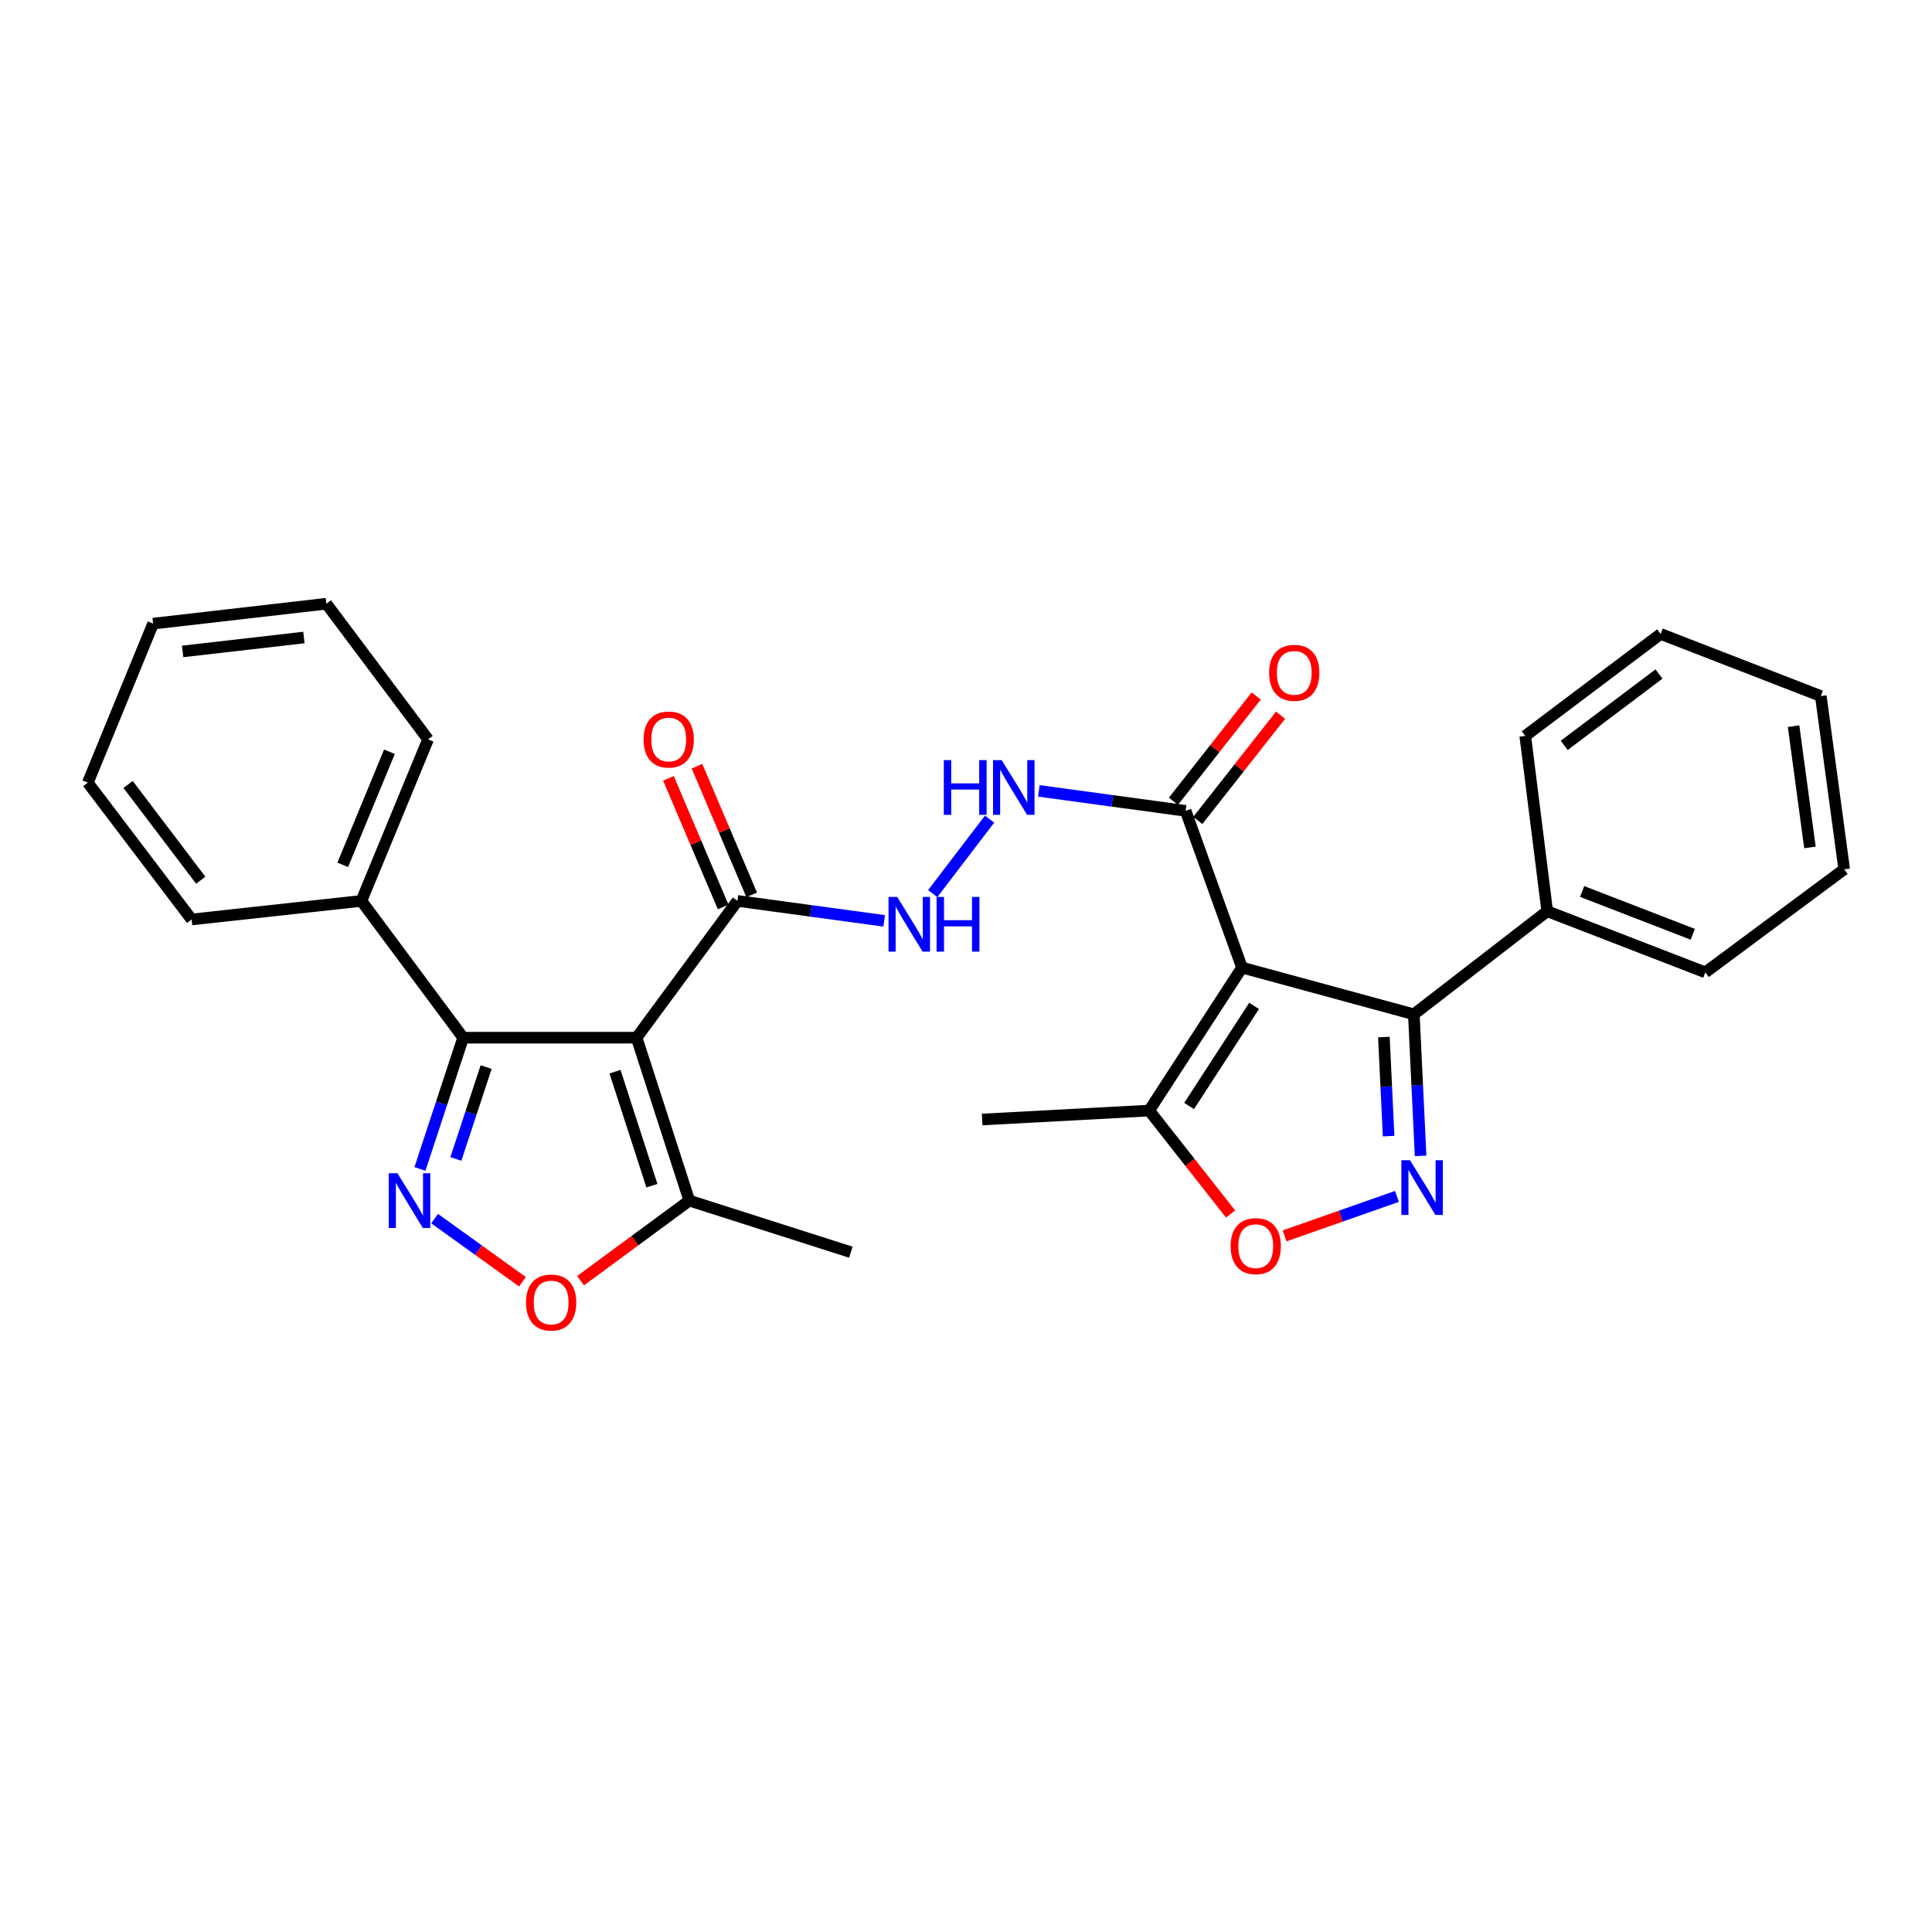 <?xml version='1.0' encoding='iso-8859-1'?>
<svg version='1.1' baseProfile='full'
              xmlns='http://www.w3.org/2000/svg'
                      xmlns:rdkit='http://www.rdkit.org/xml'
                      xmlns:xlink='http://www.w3.org/1999/xlink'
                  xml:space='preserve'
width='1000px' height='1000px' viewBox='0 0 1000 1000'>
<!-- END OF HEADER -->
<rect style='opacity:1.0;fill:#FFFFFF;stroke:none' width='1000' height='1000' x='0' y='0'> </rect>
<path class='bond-3' d='M 329.499,537.109 L 239.732,537.109' style='fill:none;fill-rule:evenodd;stroke:#000000;stroke-width:6px;stroke-linecap:butt;stroke-linejoin:miter;stroke-opacity:1' />
<path class='bond-8' d='M 329.499,537.109 L 381.688,466.305' style='fill:none;fill-rule:evenodd;stroke:#000000;stroke-width:6px;stroke-linecap:butt;stroke-linejoin:miter;stroke-opacity:1' />
<path class='bond-9' d='M 329.499,537.109 L 356.788,621.428' style='fill:none;fill-rule:evenodd;stroke:#000000;stroke-width:6px;stroke-linecap:butt;stroke-linejoin:miter;stroke-opacity:1' />
<path class='bond-9' d='M 318.325,554.698 L 337.427,613.721' style='fill:none;fill-rule:evenodd;stroke:#000000;stroke-width:6px;stroke-linecap:butt;stroke-linejoin:miter;stroke-opacity:1' />
<path class='bond-0' d='M 642.856,500.815 L 613.676,419.697' style='fill:none;fill-rule:evenodd;stroke:#000000;stroke-width:6px;stroke-linecap:butt;stroke-linejoin:miter;stroke-opacity:1' />
<path class='bond-4' d='M 642.856,500.815 L 731.802,525.011' style='fill:none;fill-rule:evenodd;stroke:#000000;stroke-width:6px;stroke-linecap:butt;stroke-linejoin:miter;stroke-opacity:1' />
<path class='bond-10' d='M 642.856,500.815 L 594.812,574.828' style='fill:none;fill-rule:evenodd;stroke:#000000;stroke-width:6px;stroke-linecap:butt;stroke-linejoin:miter;stroke-opacity:1' />
<path class='bond-10' d='M 649.109,520.654 L 615.479,572.464' style='fill:none;fill-rule:evenodd;stroke:#000000;stroke-width:6px;stroke-linecap:butt;stroke-linejoin:miter;stroke-opacity:1' />
<path class='bond-1' d='M 735.298,598.283 L 733.55,561.647' style='fill:none;fill-rule:evenodd;stroke:#0000FF;stroke-width:6px;stroke-linecap:butt;stroke-linejoin:miter;stroke-opacity:1' />
<path class='bond-1' d='M 733.55,561.647 L 731.802,525.011' style='fill:none;fill-rule:evenodd;stroke:#000000;stroke-width:6px;stroke-linecap:butt;stroke-linejoin:miter;stroke-opacity:1' />
<path class='bond-1' d='M 718.745,588.057 L 717.521,562.412' style='fill:none;fill-rule:evenodd;stroke:#0000FF;stroke-width:6px;stroke-linecap:butt;stroke-linejoin:miter;stroke-opacity:1' />
<path class='bond-1' d='M 717.521,562.412 L 716.297,536.767' style='fill:none;fill-rule:evenodd;stroke:#000000;stroke-width:6px;stroke-linecap:butt;stroke-linejoin:miter;stroke-opacity:1' />
<path class='bond-31' d='M 723.059,619.261 L 693.983,629.472' style='fill:none;fill-rule:evenodd;stroke:#0000FF;stroke-width:6px;stroke-linecap:butt;stroke-linejoin:miter;stroke-opacity:1' />
<path class='bond-31' d='M 693.983,629.472 L 664.906,639.683' style='fill:none;fill-rule:evenodd;stroke:#FF0000;stroke-width:6px;stroke-linecap:butt;stroke-linejoin:miter;stroke-opacity:1' />
<path class='bond-2' d='M 217.364,605.048 L 228.548,571.079' style='fill:none;fill-rule:evenodd;stroke:#0000FF;stroke-width:6px;stroke-linecap:butt;stroke-linejoin:miter;stroke-opacity:1' />
<path class='bond-2' d='M 228.548,571.079 L 239.732,537.109' style='fill:none;fill-rule:evenodd;stroke:#000000;stroke-width:6px;stroke-linecap:butt;stroke-linejoin:miter;stroke-opacity:1' />
<path class='bond-2' d='M 235.961,599.876 L 243.79,576.097' style='fill:none;fill-rule:evenodd;stroke:#0000FF;stroke-width:6px;stroke-linecap:butt;stroke-linejoin:miter;stroke-opacity:1' />
<path class='bond-2' d='M 243.79,576.097 L 251.619,552.318' style='fill:none;fill-rule:evenodd;stroke:#000000;stroke-width:6px;stroke-linecap:butt;stroke-linejoin:miter;stroke-opacity:1' />
<path class='bond-29' d='M 224.967,630.766 L 247.691,647.095' style='fill:none;fill-rule:evenodd;stroke:#0000FF;stroke-width:6px;stroke-linecap:butt;stroke-linejoin:miter;stroke-opacity:1' />
<path class='bond-29' d='M 247.691,647.095 L 270.414,663.423' style='fill:none;fill-rule:evenodd;stroke:#FF0000;stroke-width:6px;stroke-linecap:butt;stroke-linejoin:miter;stroke-opacity:1' />
<path class='bond-13' d='M 239.732,537.109 L 187.053,466.305' style='fill:none;fill-rule:evenodd;stroke:#000000;stroke-width:6px;stroke-linecap:butt;stroke-linejoin:miter;stroke-opacity:1' />
<path class='bond-14' d='M 731.802,525.011 L 800.84,471.645' style='fill:none;fill-rule:evenodd;stroke:#000000;stroke-width:6px;stroke-linecap:butt;stroke-linejoin:miter;stroke-opacity:1' />
<path class='bond-5' d='M 636.948,628.378 L 615.88,601.603' style='fill:none;fill-rule:evenodd;stroke:#FF0000;stroke-width:6px;stroke-linecap:butt;stroke-linejoin:miter;stroke-opacity:1' />
<path class='bond-5' d='M 615.88,601.603 L 594.812,574.828' style='fill:none;fill-rule:evenodd;stroke:#000000;stroke-width:6px;stroke-linecap:butt;stroke-linejoin:miter;stroke-opacity:1' />
<path class='bond-6' d='M 300.491,662.889 L 328.64,642.158' style='fill:none;fill-rule:evenodd;stroke:#FF0000;stroke-width:6px;stroke-linecap:butt;stroke-linejoin:miter;stroke-opacity:1' />
<path class='bond-6' d='M 328.64,642.158 L 356.788,621.428' style='fill:none;fill-rule:evenodd;stroke:#000000;stroke-width:6px;stroke-linecap:butt;stroke-linejoin:miter;stroke-opacity:1' />
<path class='bond-7' d='M 613.676,419.697 L 575.696,414.527' style='fill:none;fill-rule:evenodd;stroke:#000000;stroke-width:6px;stroke-linecap:butt;stroke-linejoin:miter;stroke-opacity:1' />
<path class='bond-7' d='M 575.696,414.527 L 537.715,409.357' style='fill:none;fill-rule:evenodd;stroke:#0000FF;stroke-width:6px;stroke-linecap:butt;stroke-linejoin:miter;stroke-opacity:1' />
<path class='bond-16' d='M 619.984,424.656 L 641.402,397.415' style='fill:none;fill-rule:evenodd;stroke:#000000;stroke-width:6px;stroke-linecap:butt;stroke-linejoin:miter;stroke-opacity:1' />
<path class='bond-16' d='M 641.402,397.415 L 662.819,370.173' style='fill:none;fill-rule:evenodd;stroke:#FF0000;stroke-width:6px;stroke-linecap:butt;stroke-linejoin:miter;stroke-opacity:1' />
<path class='bond-16' d='M 607.369,414.738 L 628.786,387.496' style='fill:none;fill-rule:evenodd;stroke:#000000;stroke-width:6px;stroke-linecap:butt;stroke-linejoin:miter;stroke-opacity:1' />
<path class='bond-16' d='M 628.786,387.496 L 650.204,360.255' style='fill:none;fill-rule:evenodd;stroke:#FF0000;stroke-width:6px;stroke-linecap:butt;stroke-linejoin:miter;stroke-opacity:1' />
<path class='bond-12' d='M 381.688,466.305 L 419.673,471.471' style='fill:none;fill-rule:evenodd;stroke:#000000;stroke-width:6px;stroke-linecap:butt;stroke-linejoin:miter;stroke-opacity:1' />
<path class='bond-12' d='M 419.673,471.471 L 457.658,476.637' style='fill:none;fill-rule:evenodd;stroke:#0000FF;stroke-width:6px;stroke-linecap:butt;stroke-linejoin:miter;stroke-opacity:1' />
<path class='bond-15' d='M 389.071,463.165 L 374.912,429.873' style='fill:none;fill-rule:evenodd;stroke:#000000;stroke-width:6px;stroke-linecap:butt;stroke-linejoin:miter;stroke-opacity:1' />
<path class='bond-15' d='M 374.912,429.873 L 360.753,396.581' style='fill:none;fill-rule:evenodd;stroke:#FF0000;stroke-width:6px;stroke-linecap:butt;stroke-linejoin:miter;stroke-opacity:1' />
<path class='bond-15' d='M 374.304,469.445 L 360.145,436.154' style='fill:none;fill-rule:evenodd;stroke:#000000;stroke-width:6px;stroke-linecap:butt;stroke-linejoin:miter;stroke-opacity:1' />
<path class='bond-15' d='M 360.145,436.154 L 345.986,402.862' style='fill:none;fill-rule:evenodd;stroke:#FF0000;stroke-width:6px;stroke-linecap:butt;stroke-linejoin:miter;stroke-opacity:1' />
<path class='bond-17' d='M 356.788,621.428 L 440.394,648.137' style='fill:none;fill-rule:evenodd;stroke:#000000;stroke-width:6px;stroke-linecap:butt;stroke-linejoin:miter;stroke-opacity:1' />
<path class='bond-18' d='M 594.812,574.828 L 508.362,579.455' style='fill:none;fill-rule:evenodd;stroke:#000000;stroke-width:6px;stroke-linecap:butt;stroke-linejoin:miter;stroke-opacity:1' />
<path class='bond-11' d='M 512.213,423.978 L 482.766,462.531' style='fill:none;fill-rule:evenodd;stroke:#0000FF;stroke-width:6px;stroke-linecap:butt;stroke-linejoin:miter;stroke-opacity:1' />
<path class='bond-21' d='M 187.053,466.305 L 221.572,382.69' style='fill:none;fill-rule:evenodd;stroke:#000000;stroke-width:6px;stroke-linecap:butt;stroke-linejoin:miter;stroke-opacity:1' />
<path class='bond-21' d='M 177.398,447.639 L 201.562,389.109' style='fill:none;fill-rule:evenodd;stroke:#000000;stroke-width:6px;stroke-linecap:butt;stroke-linejoin:miter;stroke-opacity:1' />
<path class='bond-22' d='M 187.053,466.305 L 99.177,475.915' style='fill:none;fill-rule:evenodd;stroke:#000000;stroke-width:6px;stroke-linecap:butt;stroke-linejoin:miter;stroke-opacity:1' />
<path class='bond-19' d='M 800.84,471.645 L 882.672,503.303' style='fill:none;fill-rule:evenodd;stroke:#000000;stroke-width:6px;stroke-linecap:butt;stroke-linejoin:miter;stroke-opacity:1' />
<path class='bond-19' d='M 818.905,461.427 L 876.187,483.588' style='fill:none;fill-rule:evenodd;stroke:#000000;stroke-width:6px;stroke-linecap:butt;stroke-linejoin:miter;stroke-opacity:1' />
<path class='bond-20' d='M 800.84,471.645 L 789.464,380.916' style='fill:none;fill-rule:evenodd;stroke:#000000;stroke-width:6px;stroke-linecap:butt;stroke-linejoin:miter;stroke-opacity:1' />
<path class='bond-23' d='M 882.672,503.303 L 954.545,449.937' style='fill:none;fill-rule:evenodd;stroke:#000000;stroke-width:6px;stroke-linecap:butt;stroke-linejoin:miter;stroke-opacity:1' />
<path class='bond-24' d='M 789.464,380.916 L 859.546,328.13' style='fill:none;fill-rule:evenodd;stroke:#000000;stroke-width:6px;stroke-linecap:butt;stroke-linejoin:miter;stroke-opacity:1' />
<path class='bond-24' d='M 809.631,385.816 L 858.689,348.866' style='fill:none;fill-rule:evenodd;stroke:#000000;stroke-width:6px;stroke-linecap:butt;stroke-linejoin:miter;stroke-opacity:1' />
<path class='bond-26' d='M 221.572,382.69 L 168.92,312.484' style='fill:none;fill-rule:evenodd;stroke:#000000;stroke-width:6px;stroke-linecap:butt;stroke-linejoin:miter;stroke-opacity:1' />
<path class='bond-25' d='M 99.177,475.915 L 45.455,405.112' style='fill:none;fill-rule:evenodd;stroke:#000000;stroke-width:6px;stroke-linecap:butt;stroke-linejoin:miter;stroke-opacity:1' />
<path class='bond-25' d='M 103.902,455.595 L 66.297,406.032' style='fill:none;fill-rule:evenodd;stroke:#000000;stroke-width:6px;stroke-linecap:butt;stroke-linejoin:miter;stroke-opacity:1' />
<path class='bond-32' d='M 954.545,449.937 L 942.448,360.278' style='fill:none;fill-rule:evenodd;stroke:#000000;stroke-width:6px;stroke-linecap:butt;stroke-linejoin:miter;stroke-opacity:1' />
<path class='bond-32' d='M 936.828,438.634 L 928.359,375.872' style='fill:none;fill-rule:evenodd;stroke:#000000;stroke-width:6px;stroke-linecap:butt;stroke-linejoin:miter;stroke-opacity:1' />
<path class='bond-27' d='M 859.546,328.13 L 942.448,360.278' style='fill:none;fill-rule:evenodd;stroke:#000000;stroke-width:6px;stroke-linecap:butt;stroke-linejoin:miter;stroke-opacity:1' />
<path class='bond-28' d='M 45.455,405.112 L 79.243,322.79' style='fill:none;fill-rule:evenodd;stroke:#000000;stroke-width:6px;stroke-linecap:butt;stroke-linejoin:miter;stroke-opacity:1' />
<path class='bond-30' d='M 168.92,312.484 L 79.243,322.79' style='fill:none;fill-rule:evenodd;stroke:#000000;stroke-width:6px;stroke-linecap:butt;stroke-linejoin:miter;stroke-opacity:1' />
<path class='bond-30' d='M 157.3,329.972 L 94.526,337.186' style='fill:none;fill-rule:evenodd;stroke:#000000;stroke-width:6px;stroke-linecap:butt;stroke-linejoin:miter;stroke-opacity:1' />
<path  class='atom-2' d='M 729.821 600.528
L 739.101 615.528
Q 740.021 617.008, 741.501 619.688
Q 742.981 622.368, 743.061 622.528
L 743.061 600.528
L 746.821 600.528
L 746.821 628.848
L 742.941 628.848
L 732.981 612.448
Q 731.821 610.528, 730.581 608.328
Q 729.381 606.128, 729.021 605.448
L 729.021 628.848
L 725.341 628.848
L 725.341 600.528
L 729.821 600.528
' fill='#0000FF'/>
<path  class='atom-3' d='M 205.711 607.268
L 214.991 622.268
Q 215.911 623.748, 217.391 626.428
Q 218.871 629.108, 218.951 629.268
L 218.951 607.268
L 222.711 607.268
L 222.711 635.588
L 218.831 635.588
L 208.871 619.188
Q 207.711 617.268, 206.471 615.068
Q 205.271 612.868, 204.911 612.188
L 204.911 635.588
L 201.231 635.588
L 201.231 607.268
L 205.711 607.268
' fill='#0000FF'/>
<path  class='atom-6' d='M 636.97 645.008
Q 636.97 638.208, 640.33 634.408
Q 643.69 630.608, 649.97 630.608
Q 656.25 630.608, 659.61 634.408
Q 662.97 638.208, 662.97 645.008
Q 662.97 651.888, 659.57 655.808
Q 656.17 659.688, 649.97 659.688
Q 643.73 659.688, 640.33 655.808
Q 636.97 651.928, 636.97 645.008
M 649.97 656.488
Q 654.29 656.488, 656.61 653.608
Q 658.97 650.688, 658.97 645.008
Q 658.97 639.448, 656.61 636.648
Q 654.29 633.808, 649.97 633.808
Q 645.65 633.808, 643.29 636.608
Q 640.97 639.408, 640.97 645.008
Q 640.97 650.728, 643.29 653.608
Q 645.65 656.488, 649.97 656.488
' fill='#FF0000'/>
<path  class='atom-7' d='M 272.271 674.178
Q 272.271 667.378, 275.631 663.578
Q 278.991 659.778, 285.271 659.778
Q 291.551 659.778, 294.911 663.578
Q 298.271 667.378, 298.271 674.178
Q 298.271 681.058, 294.871 684.978
Q 291.471 688.858, 285.271 688.858
Q 279.031 688.858, 275.631 684.978
Q 272.271 681.098, 272.271 674.178
M 285.271 685.658
Q 289.591 685.658, 291.911 682.778
Q 294.271 679.858, 294.271 674.178
Q 294.271 668.618, 291.911 665.818
Q 289.591 662.978, 285.271 662.978
Q 280.951 662.978, 278.591 665.778
Q 276.271 668.578, 276.271 674.178
Q 276.271 679.898, 278.591 682.778
Q 280.951 685.658, 285.271 685.658
' fill='#FF0000'/>
<path  class='atom-12' d='M 488.51 393.43
L 492.35 393.43
L 492.35 405.47
L 506.83 405.47
L 506.83 393.43
L 510.67 393.43
L 510.67 421.75
L 506.83 421.75
L 506.83 408.67
L 492.35 408.67
L 492.35 421.75
L 488.51 421.75
L 488.51 393.43
' fill='#0000FF'/>
<path  class='atom-12' d='M 518.47 393.43
L 527.75 408.43
Q 528.67 409.91, 530.15 412.59
Q 531.63 415.27, 531.71 415.43
L 531.71 393.43
L 535.47 393.43
L 535.47 421.75
L 531.59 421.75
L 521.63 405.35
Q 520.47 403.43, 519.23 401.23
Q 518.03 399.03, 517.67 398.35
L 517.67 421.75
L 513.99 421.75
L 513.99 393.43
L 518.47 393.43
' fill='#0000FF'/>
<path  class='atom-13' d='M 464.383 464.243
L 473.663 479.243
Q 474.583 480.723, 476.063 483.403
Q 477.543 486.083, 477.623 486.243
L 477.623 464.243
L 481.383 464.243
L 481.383 492.563
L 477.503 492.563
L 467.543 476.163
Q 466.383 474.243, 465.143 472.043
Q 463.943 469.843, 463.583 469.163
L 463.583 492.563
L 459.903 492.563
L 459.903 464.243
L 464.383 464.243
' fill='#0000FF'/>
<path  class='atom-13' d='M 484.783 464.243
L 488.623 464.243
L 488.623 476.283
L 503.103 476.283
L 503.103 464.243
L 506.943 464.243
L 506.943 492.563
L 503.103 492.563
L 503.103 479.483
L 488.623 479.483
L 488.623 492.563
L 484.783 492.563
L 484.783 464.243
' fill='#0000FF'/>
<path  class='atom-16' d='M 333.125 382.77
Q 333.125 375.97, 336.485 372.17
Q 339.845 368.37, 346.125 368.37
Q 352.405 368.37, 355.765 372.17
Q 359.125 375.97, 359.125 382.77
Q 359.125 389.65, 355.725 393.57
Q 352.325 397.45, 346.125 397.45
Q 339.885 397.45, 336.485 393.57
Q 333.125 389.69, 333.125 382.77
M 346.125 394.25
Q 350.445 394.25, 352.765 391.37
Q 355.125 388.45, 355.125 382.77
Q 355.125 377.21, 352.765 374.41
Q 350.445 371.57, 346.125 371.57
Q 341.805 371.57, 339.445 374.37
Q 337.125 377.17, 337.125 382.77
Q 337.125 388.49, 339.445 391.37
Q 341.805 394.25, 346.125 394.25
' fill='#FF0000'/>
<path  class='atom-17' d='M 656.904 348.26
Q 656.904 341.46, 660.264 337.66
Q 663.624 333.86, 669.904 333.86
Q 676.184 333.86, 679.544 337.66
Q 682.904 341.46, 682.904 348.26
Q 682.904 355.14, 679.504 359.06
Q 676.104 362.94, 669.904 362.94
Q 663.664 362.94, 660.264 359.06
Q 656.904 355.18, 656.904 348.26
M 669.904 359.74
Q 674.224 359.74, 676.544 356.86
Q 678.904 353.94, 678.904 348.26
Q 678.904 342.7, 676.544 339.9
Q 674.224 337.06, 669.904 337.06
Q 665.584 337.06, 663.224 339.86
Q 660.904 342.66, 660.904 348.26
Q 660.904 353.98, 663.224 356.86
Q 665.584 359.74, 669.904 359.74
' fill='#FF0000'/>
</svg>

